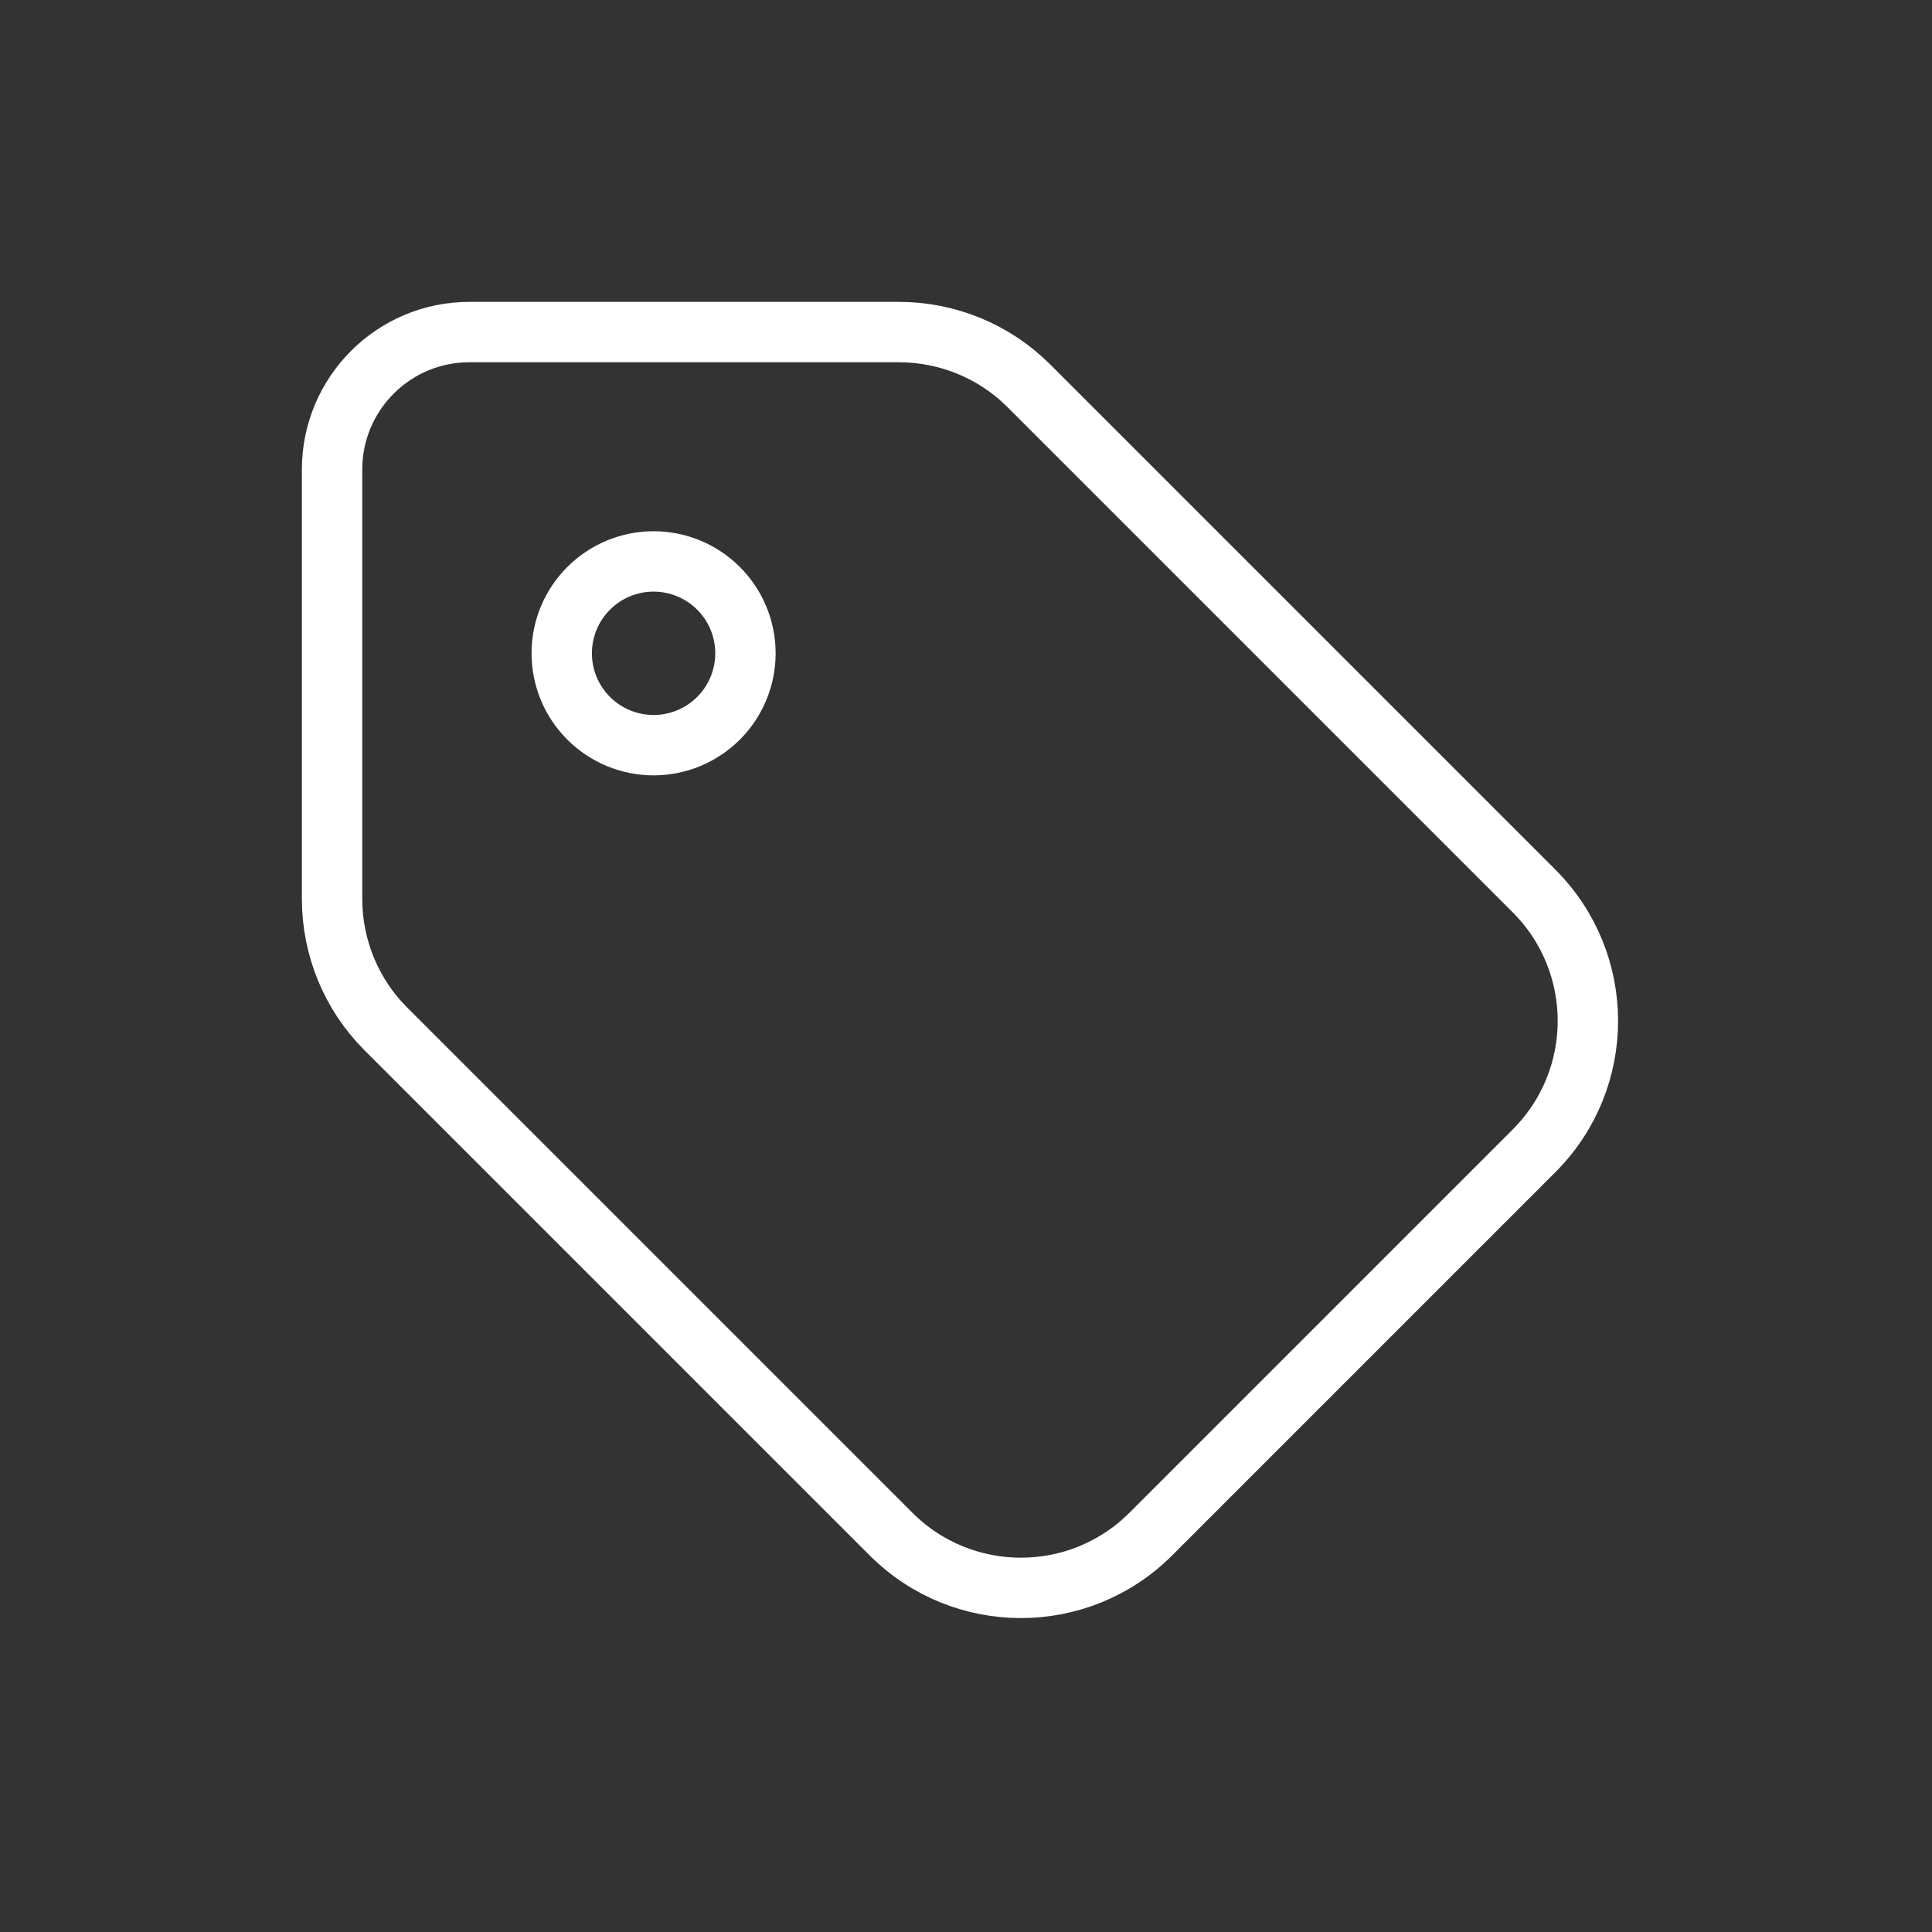 <svg width="64" height="64" viewBox="0 0 64 64" fill="none" xmlns="http://www.w3.org/2000/svg">
<rect x="0" y="0" width="64" height="64" fill="#333333" stroke="none"/>
<path d="M11 15.555V29.772C11 31.389 11.637 32.939 12.778 34.08L29.516 50.818C31.893 53.195 35.745 53.195 38.122 50.818L50.818 38.122C53.195 35.745 53.195 31.893 50.818 29.516L34.08 12.778C32.939 11.637 31.389 11 29.772 11H15.565C13.045 10.991 11 13.035 11 15.555ZM21.651 18.598C22.458 18.598 23.232 18.919 23.803 19.49C24.373 20.06 24.694 20.834 24.694 21.642C24.694 22.449 24.373 23.223 23.803 23.793C23.232 24.364 22.458 24.685 21.651 24.685C20.844 24.685 20.07 24.364 19.499 23.793C18.928 23.223 18.608 22.449 18.608 21.642C18.608 20.834 18.928 20.06 19.499 19.49C20.07 18.919 20.844 18.598 21.651 18.598Z" stroke="white" stroke-width="2"/>
</svg>
